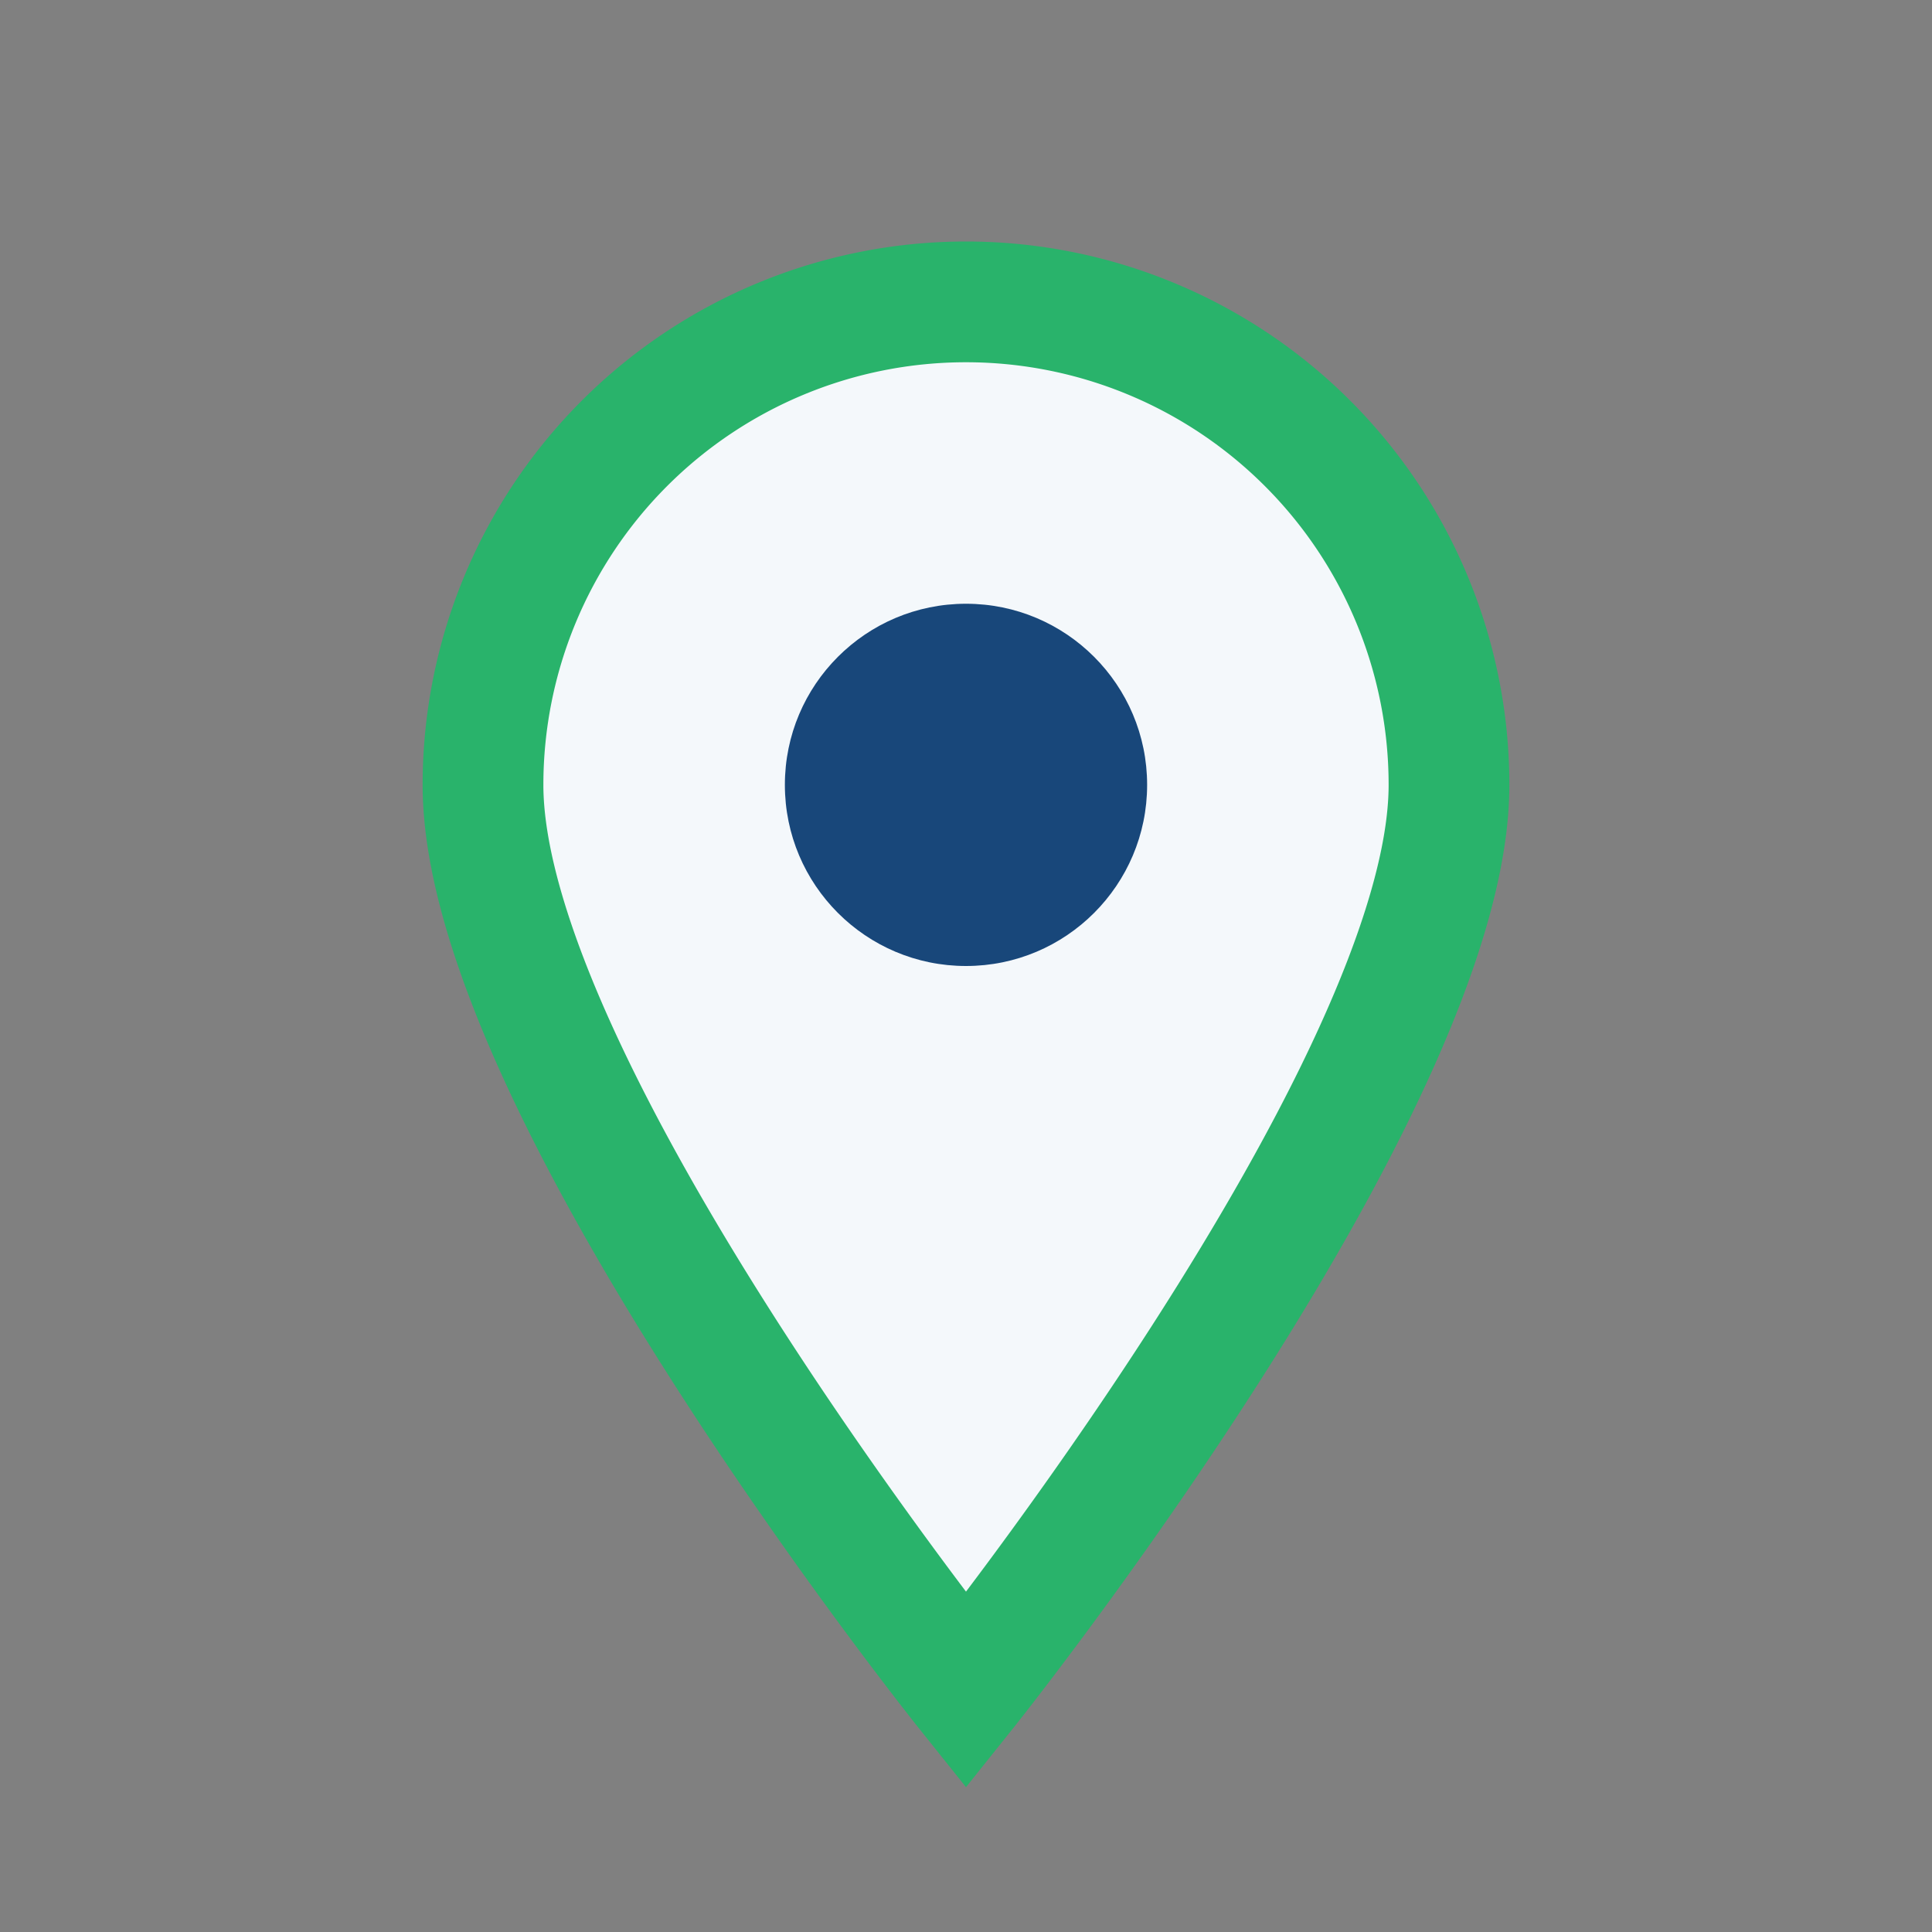 <?xml version="1.0" encoding="UTF-8"?>
<svg xmlns="http://www.w3.org/2000/svg" width="32" height="32" viewBox="0 0 32 32"><rect x="0" y="0" width="32" height="32" fill="#808080" stroke="none"/><path d="M16 28s8-10 8-15a8 8 0 10-16 0c0 5 8 15 8 15z" fill="#F4F8FB" stroke="#29B36B" stroke-width="2"/><circle cx="16" cy="13" r="3" fill="#18477A"/></svg>